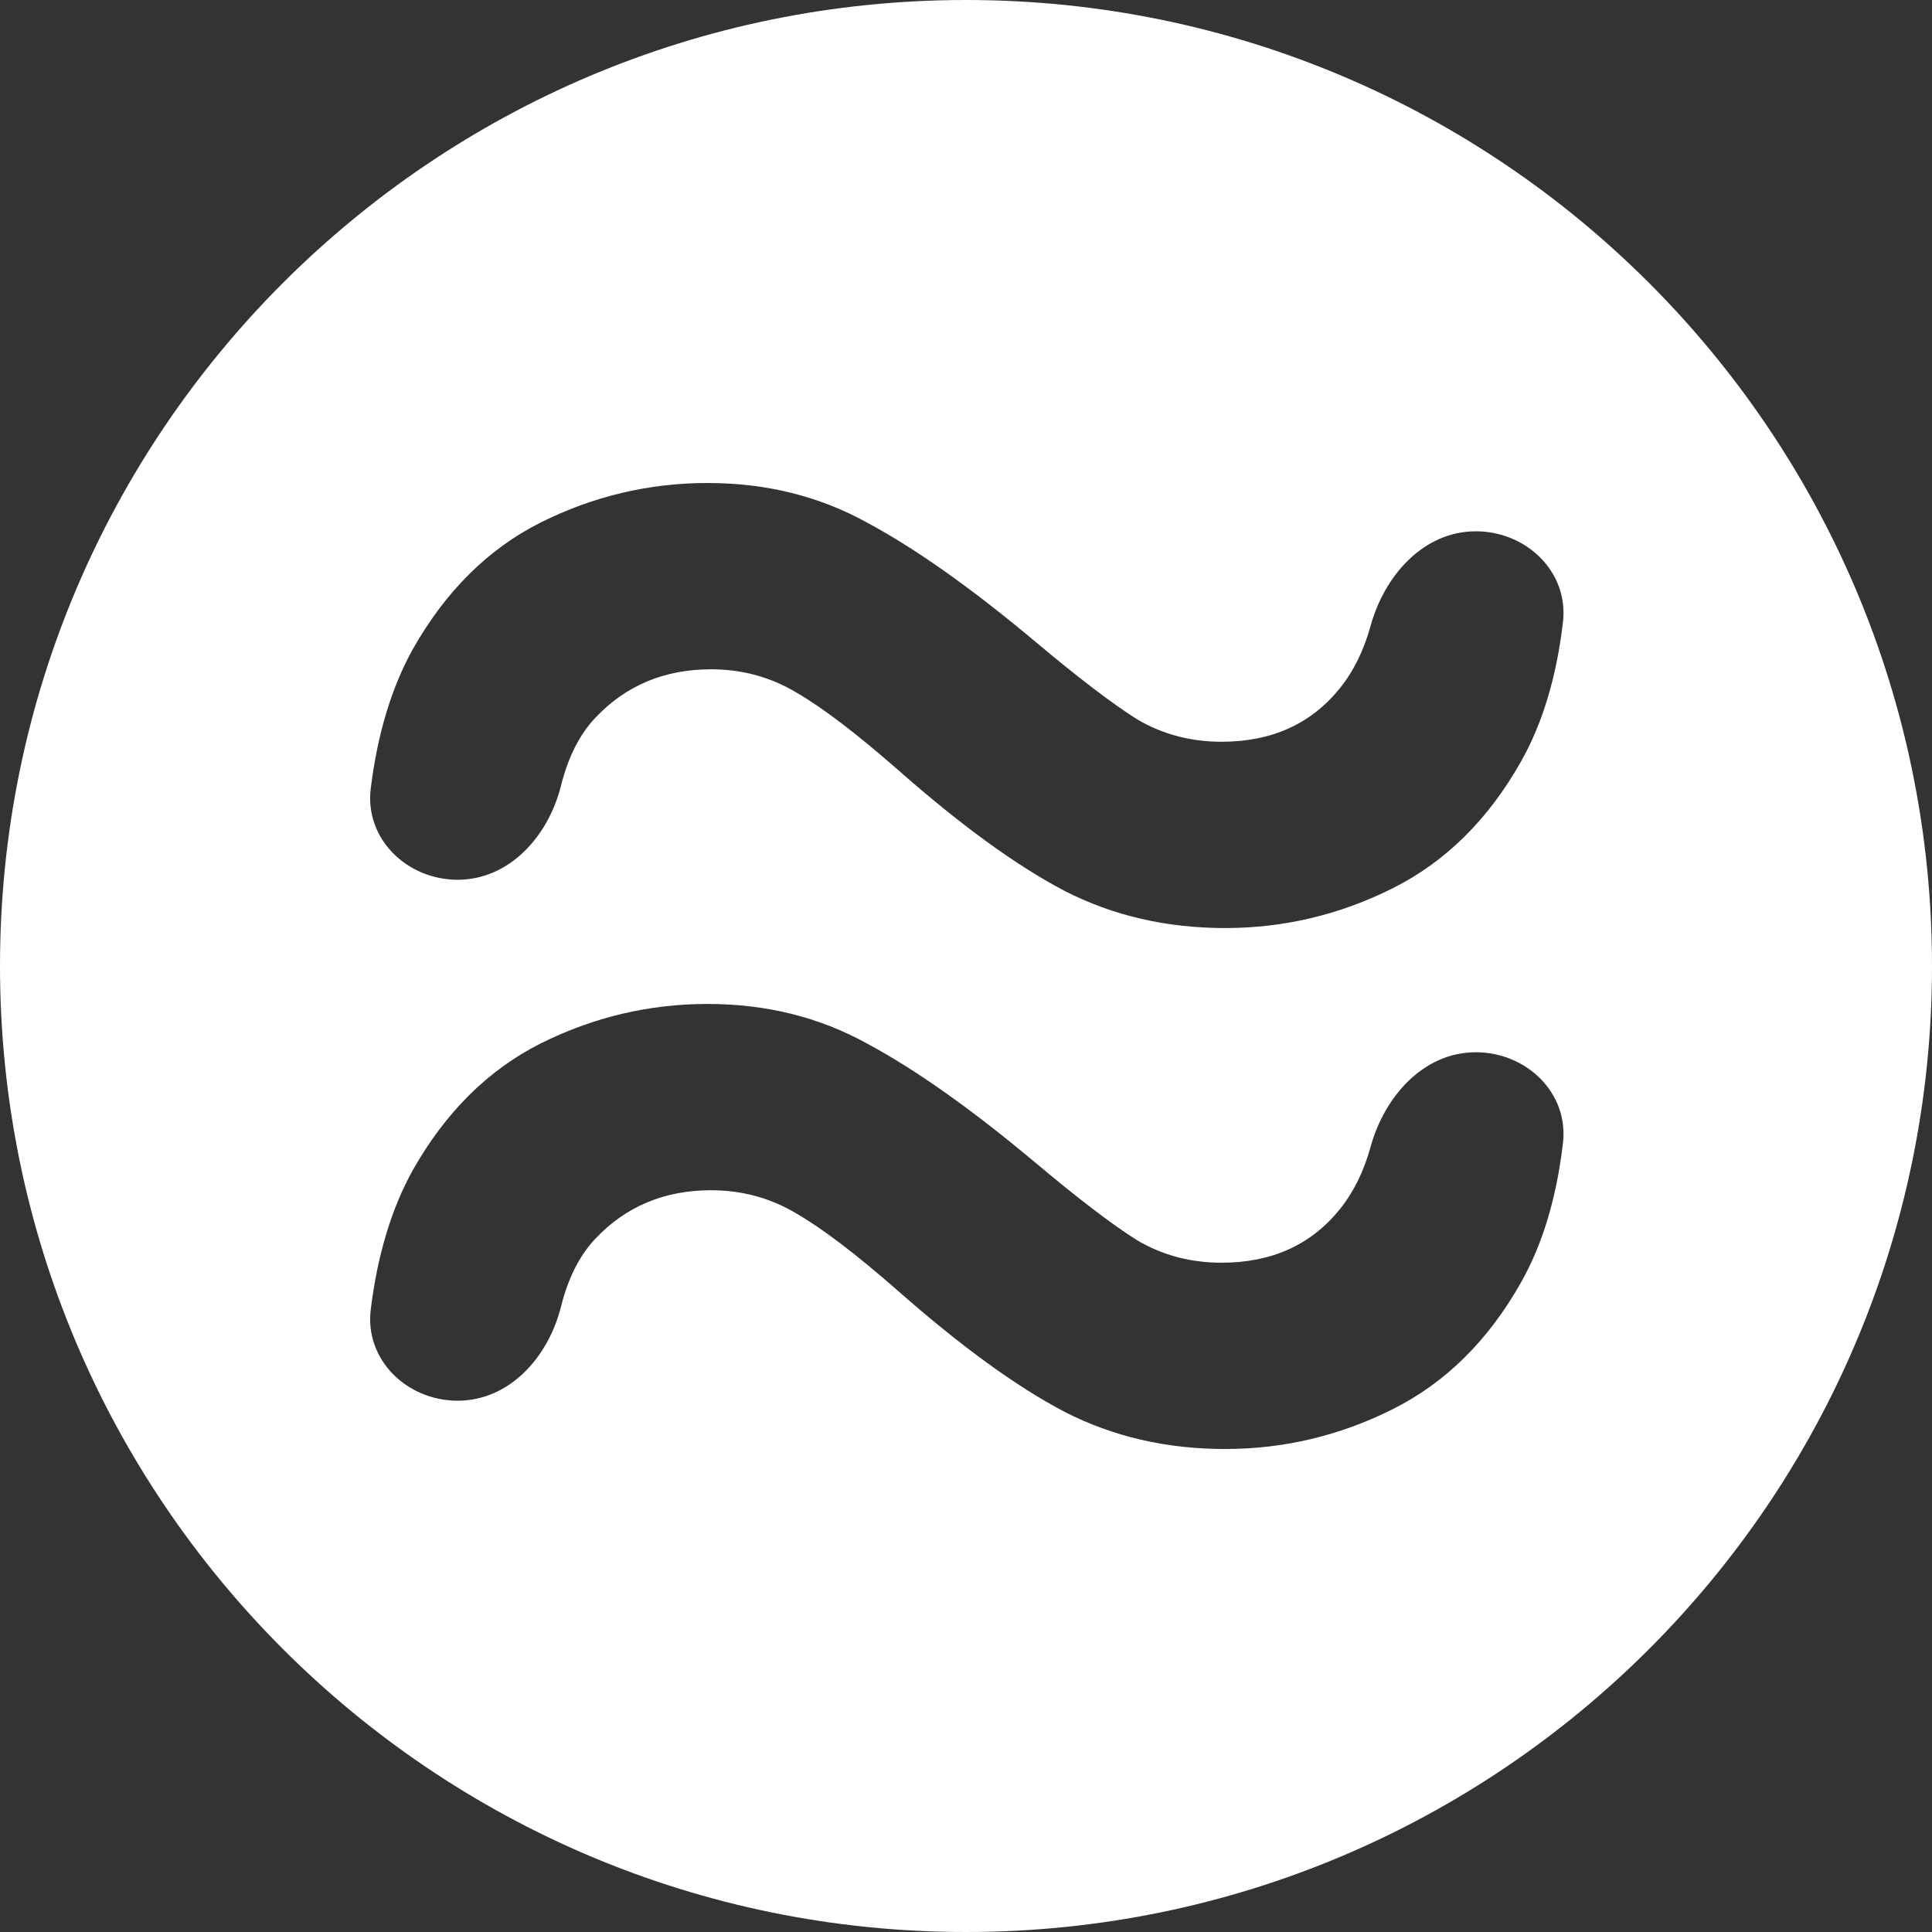 <svg width="512" height="512" viewBox="0 0 512 512" fill="none" xmlns="http://www.w3.org/2000/svg">
<rect x="0" y="0" width="512" height="512" fill="#333333" stroke="none"/>
<path d="M256 0C397.385 0 512 114.615 512 256C512 397.385 397.385 512 256 512C114.615 512 0 397.385 0 256C0 114.615 114.615 0 256 0ZM187.53 266.057C171.987 266.057 157.206 269.562 143.187 276.571C129.321 283.581 118.044 294.781 109.359 310.171C103.743 320.3 100.041 332.574 98.253 346.993C96.599 360.334 107.829 371.2 121.271 371.2C135.049 371.2 145.336 359.626 148.673 346.259C150.564 338.68 153.612 332.67 157.815 328.229C165.891 319.695 176.101 315.429 188.444 315.429C196.673 315.429 204.216 317.486 211.073 321.6C217.93 325.562 226.844 332.343 237.815 341.943C254.577 356.724 269.359 367.467 282.159 374.171C294.959 380.724 309.13 384 324.673 384C340.216 384 354.997 380.495 369.016 373.486C383.035 366.476 394.387 355.276 403.073 339.886C408.811 329.718 412.521 317.389 414.202 302.899C415.745 289.597 404.498 278.857 391.106 278.857C377.243 278.858 366.904 290.561 363.218 303.927C361.421 310.442 358.706 315.952 355.073 320.457C347.454 329.905 337.016 334.629 323.759 334.629C315.53 334.629 308.063 332.647 301.359 328.686C294.806 324.571 285.816 317.714 274.387 308.114C257.473 293.943 242.615 283.429 229.815 276.571C217.168 269.562 203.073 266.057 187.53 266.057ZM187.53 128C171.987 128 157.206 131.505 143.187 138.514C129.321 145.524 118.044 156.724 109.359 172.114C103.743 182.243 100.041 194.517 98.253 208.935C96.599 222.276 107.829 233.142 121.271 233.143C135.049 233.143 145.336 221.569 148.673 208.202C150.564 200.623 153.612 194.613 157.815 190.171C165.891 181.638 176.101 177.371 188.444 177.371C196.673 177.371 204.216 179.429 211.073 183.543C217.93 187.505 226.844 194.286 237.815 203.886C254.577 218.667 269.359 229.41 282.159 236.114C294.959 242.667 309.13 245.943 324.673 245.943C340.216 245.943 354.997 242.438 369.016 235.429C383.035 228.419 394.387 217.219 403.073 201.829C408.811 191.661 412.521 179.332 414.202 164.842C415.745 151.539 404.498 140.8 391.106 140.8C377.243 140.8 366.904 152.504 363.218 165.87C361.421 172.385 358.706 177.895 355.073 182.4C347.454 191.848 337.016 196.571 323.759 196.571C315.53 196.571 308.063 194.59 301.359 190.629C294.806 186.514 285.816 179.657 274.387 170.057C257.473 155.886 242.615 145.371 229.815 138.514C217.168 131.505 203.073 128 187.53 128Z" fill="white"/>
</svg>
